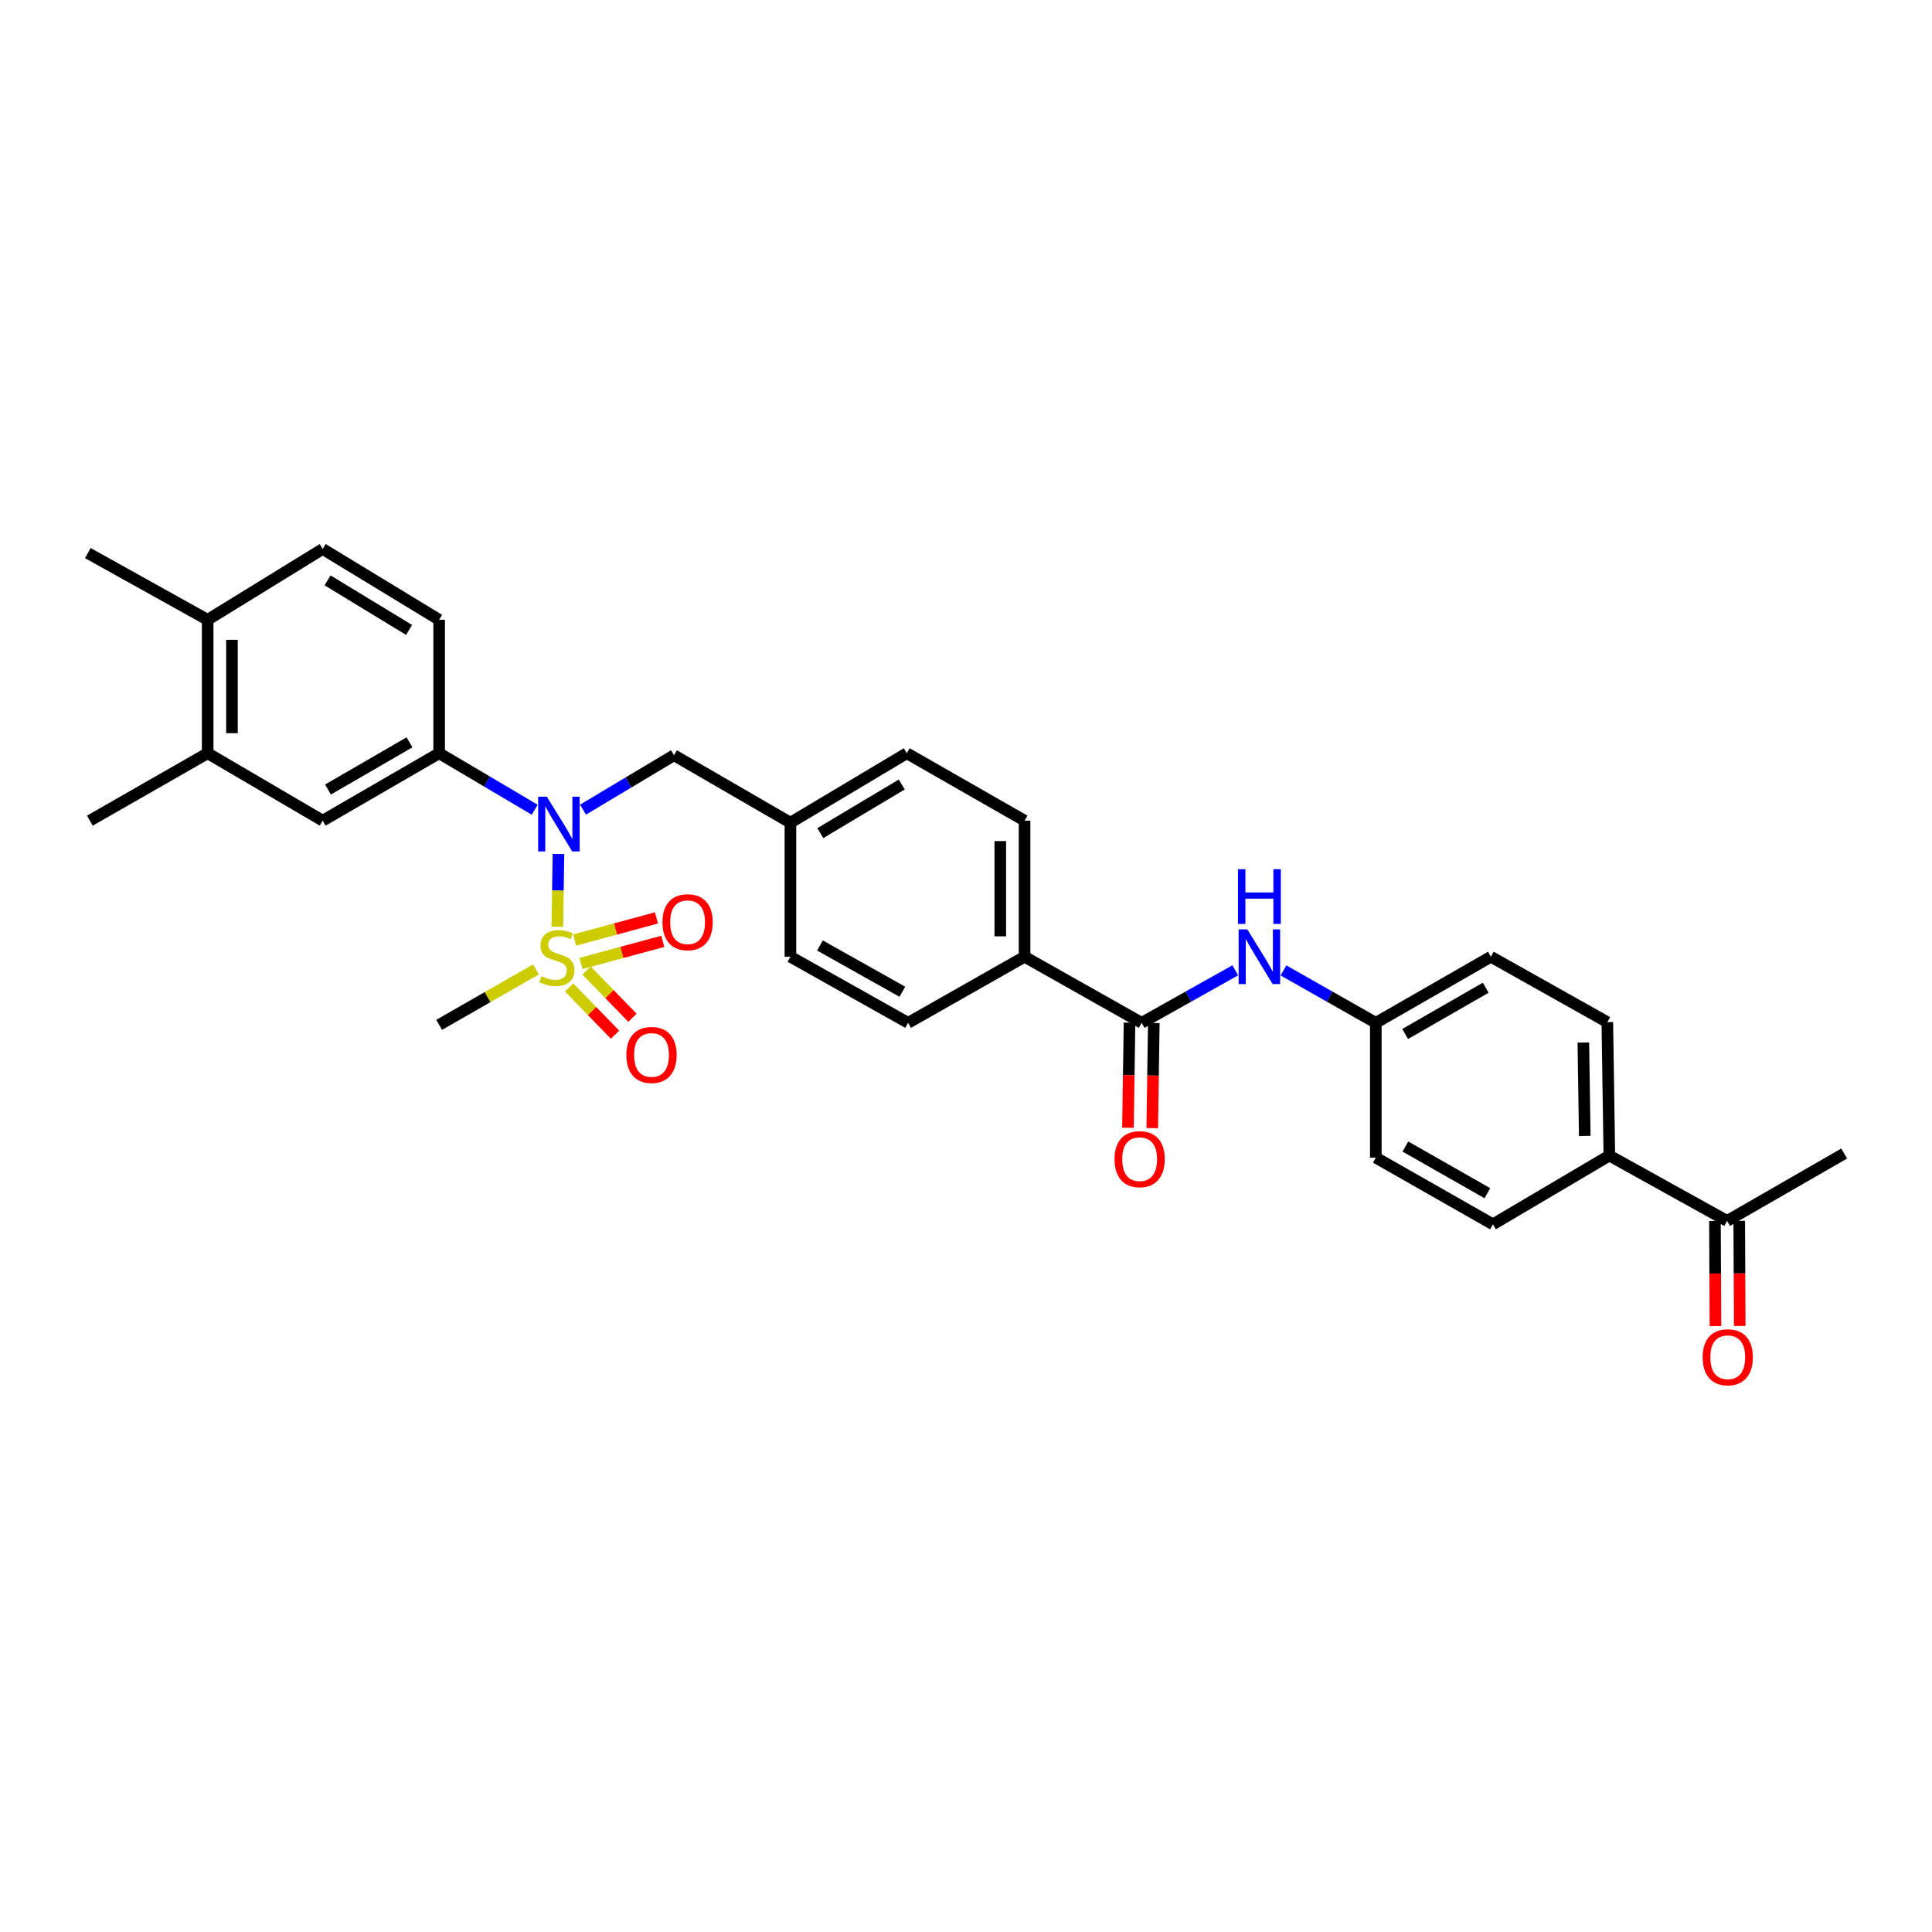 <?xml version='1.0' encoding='iso-8859-1'?>
<svg version='1.1' baseProfile='full'
              xmlns='http://www.w3.org/2000/svg'
                      xmlns:rdkit='http://www.rdkit.org/xml'
                      xmlns:xlink='http://www.w3.org/1999/xlink'
                  xml:space='preserve'
width='1000px' height='1000px' viewBox='0 0 1000 1000'>
<!-- END OF HEADER -->
<rect style='opacity:1.0;fill:#FFFFFF;stroke:none' width='1000' height='1000' x='0' y='0'> </rect>
<path class='bond-0' d='M 288.479,479.715 L 288.767,460.867' style='fill:none;fill-rule:evenodd;stroke:#CCCC00;stroke-width:6px;stroke-linecap:butt;stroke-linejoin:miter;stroke-opacity:1' />
<path class='bond-0' d='M 288.767,460.867 L 289.055,442.02' style='fill:none;fill-rule:evenodd;stroke:#0000FF;stroke-width:6px;stroke-linecap:butt;stroke-linejoin:miter;stroke-opacity:1' />
<path class='bond-5' d='M 294.567,511.091 L 306.455,523.323' style='fill:none;fill-rule:evenodd;stroke:#CCCC00;stroke-width:6px;stroke-linecap:butt;stroke-linejoin:miter;stroke-opacity:1' />
<path class='bond-5' d='M 306.455,523.323 L 318.343,535.555' style='fill:none;fill-rule:evenodd;stroke:#FF0000;stroke-width:6px;stroke-linecap:butt;stroke-linejoin:miter;stroke-opacity:1' />
<path class='bond-5' d='M 303.581,502.331 L 315.469,514.563' style='fill:none;fill-rule:evenodd;stroke:#CCCC00;stroke-width:6px;stroke-linecap:butt;stroke-linejoin:miter;stroke-opacity:1' />
<path class='bond-5' d='M 315.469,514.563 L 327.357,526.795' style='fill:none;fill-rule:evenodd;stroke:#FF0000;stroke-width:6px;stroke-linecap:butt;stroke-linejoin:miter;stroke-opacity:1' />
<path class='bond-6' d='M 300.711,498.697 L 321.886,492.968' style='fill:none;fill-rule:evenodd;stroke:#CCCC00;stroke-width:6px;stroke-linecap:butt;stroke-linejoin:miter;stroke-opacity:1' />
<path class='bond-6' d='M 321.886,492.968 L 343.062,487.239' style='fill:none;fill-rule:evenodd;stroke:#FF0000;stroke-width:6px;stroke-linecap:butt;stroke-linejoin:miter;stroke-opacity:1' />
<path class='bond-6' d='M 297.428,486.563 L 318.603,480.834' style='fill:none;fill-rule:evenodd;stroke:#CCCC00;stroke-width:6px;stroke-linecap:butt;stroke-linejoin:miter;stroke-opacity:1' />
<path class='bond-6' d='M 318.603,480.834 L 339.779,475.105' style='fill:none;fill-rule:evenodd;stroke:#FF0000;stroke-width:6px;stroke-linecap:butt;stroke-linejoin:miter;stroke-opacity:1' />
<path class='bond-22' d='M 277.402,501.767 L 252.351,516.115' style='fill:none;fill-rule:evenodd;stroke:#CCCC00;stroke-width:6px;stroke-linecap:butt;stroke-linejoin:miter;stroke-opacity:1' />
<path class='bond-22' d='M 252.351,516.115 L 227.301,530.463' style='fill:none;fill-rule:evenodd;stroke:#000000;stroke-width:6px;stroke-linecap:butt;stroke-linejoin:miter;stroke-opacity:1' />
<path class='bond-2' d='M 276.751,419.114 L 252.026,404.491' style='fill:none;fill-rule:evenodd;stroke:#0000FF;stroke-width:6px;stroke-linecap:butt;stroke-linejoin:miter;stroke-opacity:1' />
<path class='bond-2' d='M 252.026,404.491 L 227.301,389.868' style='fill:none;fill-rule:evenodd;stroke:#000000;stroke-width:6px;stroke-linecap:butt;stroke-linejoin:miter;stroke-opacity:1' />
<path class='bond-9' d='M 301.767,419.071 L 325.31,404.993' style='fill:none;fill-rule:evenodd;stroke:#0000FF;stroke-width:6px;stroke-linecap:butt;stroke-linejoin:miter;stroke-opacity:1' />
<path class='bond-9' d='M 325.31,404.993 L 348.853,390.915' style='fill:none;fill-rule:evenodd;stroke:#000000;stroke-width:6px;stroke-linecap:butt;stroke-linejoin:miter;stroke-opacity:1' />
<path class='bond-1' d='M 590.923,529.416 L 530.315,495.211' style='fill:none;fill-rule:evenodd;stroke:#000000;stroke-width:6px;stroke-linecap:butt;stroke-linejoin:miter;stroke-opacity:1' />
<path class='bond-3' d='M 590.923,529.416 L 615.148,515.818' style='fill:none;fill-rule:evenodd;stroke:#000000;stroke-width:6px;stroke-linecap:butt;stroke-linejoin:miter;stroke-opacity:1' />
<path class='bond-3' d='M 615.148,515.818 L 639.373,502.22' style='fill:none;fill-rule:evenodd;stroke:#0000FF;stroke-width:6px;stroke-linecap:butt;stroke-linejoin:miter;stroke-opacity:1' />
<path class='bond-12' d='M 584.639,529.322 L 584.235,556.523' style='fill:none;fill-rule:evenodd;stroke:#000000;stroke-width:6px;stroke-linecap:butt;stroke-linejoin:miter;stroke-opacity:1' />
<path class='bond-12' d='M 584.235,556.523 L 583.83,583.723' style='fill:none;fill-rule:evenodd;stroke:#FF0000;stroke-width:6px;stroke-linecap:butt;stroke-linejoin:miter;stroke-opacity:1' />
<path class='bond-12' d='M 597.207,529.509 L 596.803,556.709' style='fill:none;fill-rule:evenodd;stroke:#000000;stroke-width:6px;stroke-linecap:butt;stroke-linejoin:miter;stroke-opacity:1' />
<path class='bond-12' d='M 596.803,556.709 L 596.399,583.91' style='fill:none;fill-rule:evenodd;stroke:#FF0000;stroke-width:6px;stroke-linecap:butt;stroke-linejoin:miter;stroke-opacity:1' />
<path class='bond-4' d='M 227.301,389.868 L 167.027,424.77' style='fill:none;fill-rule:evenodd;stroke:#000000;stroke-width:6px;stroke-linecap:butt;stroke-linejoin:miter;stroke-opacity:1' />
<path class='bond-4' d='M 211.961,384.225 L 169.769,408.657' style='fill:none;fill-rule:evenodd;stroke:#000000;stroke-width:6px;stroke-linecap:butt;stroke-linejoin:miter;stroke-opacity:1' />
<path class='bond-14' d='M 227.301,389.868 L 227.301,320.802' style='fill:none;fill-rule:evenodd;stroke:#000000;stroke-width:6px;stroke-linecap:butt;stroke-linejoin:miter;stroke-opacity:1' />
<path class='bond-19' d='M 664.332,502.291 L 688.225,515.853' style='fill:none;fill-rule:evenodd;stroke:#0000FF;stroke-width:6px;stroke-linecap:butt;stroke-linejoin:miter;stroke-opacity:1' />
<path class='bond-19' d='M 688.225,515.853 L 712.119,529.416' style='fill:none;fill-rule:evenodd;stroke:#000000;stroke-width:6px;stroke-linecap:butt;stroke-linejoin:miter;stroke-opacity:1' />
<path class='bond-7' d='M 167.027,424.77 L 107.488,389.868' style='fill:none;fill-rule:evenodd;stroke:#000000;stroke-width:6px;stroke-linecap:butt;stroke-linejoin:miter;stroke-opacity:1' />
<path class='bond-28' d='M 107.488,389.868 L 46.502,424.77' style='fill:none;fill-rule:evenodd;stroke:#000000;stroke-width:6px;stroke-linecap:butt;stroke-linejoin:miter;stroke-opacity:1' />
<path class='bond-32' d='M 107.488,389.868 L 107.488,320.802' style='fill:none;fill-rule:evenodd;stroke:#000000;stroke-width:6px;stroke-linecap:butt;stroke-linejoin:miter;stroke-opacity:1' />
<path class='bond-32' d='M 120.058,379.508 L 120.058,331.162' style='fill:none;fill-rule:evenodd;stroke:#000000;stroke-width:6px;stroke-linecap:butt;stroke-linejoin:miter;stroke-opacity:1' />
<path class='bond-8' d='M 530.315,495.211 L 530.315,424.77' style='fill:none;fill-rule:evenodd;stroke:#000000;stroke-width:6px;stroke-linecap:butt;stroke-linejoin:miter;stroke-opacity:1' />
<path class='bond-8' d='M 517.745,484.645 L 517.745,435.337' style='fill:none;fill-rule:evenodd;stroke:#000000;stroke-width:6px;stroke-linecap:butt;stroke-linejoin:miter;stroke-opacity:1' />
<path class='bond-31' d='M 530.315,495.211 L 470.041,529.416' style='fill:none;fill-rule:evenodd;stroke:#000000;stroke-width:6px;stroke-linecap:butt;stroke-linejoin:miter;stroke-opacity:1' />
<path class='bond-23' d='M 348.853,390.915 L 409.119,425.818' style='fill:none;fill-rule:evenodd;stroke:#000000;stroke-width:6px;stroke-linecap:butt;stroke-linejoin:miter;stroke-opacity:1' />
<path class='bond-10' d='M 893.937,631.945 L 833,598.118' style='fill:none;fill-rule:evenodd;stroke:#000000;stroke-width:6px;stroke-linecap:butt;stroke-linejoin:miter;stroke-opacity:1' />
<path class='bond-15' d='M 887.652,631.976 L 887.784,659.176' style='fill:none;fill-rule:evenodd;stroke:#000000;stroke-width:6px;stroke-linecap:butt;stroke-linejoin:miter;stroke-opacity:1' />
<path class='bond-15' d='M 887.784,659.176 L 887.916,686.376' style='fill:none;fill-rule:evenodd;stroke:#FF0000;stroke-width:6px;stroke-linecap:butt;stroke-linejoin:miter;stroke-opacity:1' />
<path class='bond-15' d='M 900.222,631.915 L 900.354,659.115' style='fill:none;fill-rule:evenodd;stroke:#000000;stroke-width:6px;stroke-linecap:butt;stroke-linejoin:miter;stroke-opacity:1' />
<path class='bond-15' d='M 900.354,659.115 L 900.486,686.315' style='fill:none;fill-rule:evenodd;stroke:#FF0000;stroke-width:6px;stroke-linecap:butt;stroke-linejoin:miter;stroke-opacity:1' />
<path class='bond-29' d='M 893.937,631.945 L 954.545,597.07' style='fill:none;fill-rule:evenodd;stroke:#000000;stroke-width:6px;stroke-linecap:butt;stroke-linejoin:miter;stroke-opacity:1' />
<path class='bond-11' d='M 833,598.118 L 831.946,529.06' style='fill:none;fill-rule:evenodd;stroke:#000000;stroke-width:6px;stroke-linecap:butt;stroke-linejoin:miter;stroke-opacity:1' />
<path class='bond-11' d='M 820.274,587.951 L 819.536,539.61' style='fill:none;fill-rule:evenodd;stroke:#000000;stroke-width:6px;stroke-linecap:butt;stroke-linejoin:miter;stroke-opacity:1' />
<path class='bond-33' d='M 833,598.118 L 772.741,633.705' style='fill:none;fill-rule:evenodd;stroke:#000000;stroke-width:6px;stroke-linecap:butt;stroke-linejoin:miter;stroke-opacity:1' />
<path class='bond-13' d='M 107.488,320.802 L 167.027,284.154' style='fill:none;fill-rule:evenodd;stroke:#000000;stroke-width:6px;stroke-linecap:butt;stroke-linejoin:miter;stroke-opacity:1' />
<path class='bond-30' d='M 107.488,320.802 L 45.455,286.277' style='fill:none;fill-rule:evenodd;stroke:#000000;stroke-width:6px;stroke-linecap:butt;stroke-linejoin:miter;stroke-opacity:1' />
<path class='bond-16' d='M 227.301,320.802 L 167.027,284.154' style='fill:none;fill-rule:evenodd;stroke:#000000;stroke-width:6px;stroke-linecap:butt;stroke-linejoin:miter;stroke-opacity:1' />
<path class='bond-16' d='M 211.729,326.046 L 169.538,300.392' style='fill:none;fill-rule:evenodd;stroke:#000000;stroke-width:6px;stroke-linecap:butt;stroke-linejoin:miter;stroke-opacity:1' />
<path class='bond-17' d='M 530.315,424.77 L 469.343,389.868' style='fill:none;fill-rule:evenodd;stroke:#000000;stroke-width:6px;stroke-linecap:butt;stroke-linejoin:miter;stroke-opacity:1' />
<path class='bond-18' d='M 470.041,529.416 L 409.119,495.211' style='fill:none;fill-rule:evenodd;stroke:#000000;stroke-width:6px;stroke-linecap:butt;stroke-linejoin:miter;stroke-opacity:1' />
<path class='bond-18' d='M 467.057,513.324 L 424.411,489.381' style='fill:none;fill-rule:evenodd;stroke:#000000;stroke-width:6px;stroke-linecap:butt;stroke-linejoin:miter;stroke-opacity:1' />
<path class='bond-24' d='M 712.119,529.416 L 712.119,599.186' style='fill:none;fill-rule:evenodd;stroke:#000000;stroke-width:6px;stroke-linecap:butt;stroke-linejoin:miter;stroke-opacity:1' />
<path class='bond-25' d='M 712.119,529.416 L 771.68,495.211' style='fill:none;fill-rule:evenodd;stroke:#000000;stroke-width:6px;stroke-linecap:butt;stroke-linejoin:miter;stroke-opacity:1' />
<path class='bond-25' d='M 727.313,535.185 L 769.005,511.242' style='fill:none;fill-rule:evenodd;stroke:#000000;stroke-width:6px;stroke-linecap:butt;stroke-linejoin:miter;stroke-opacity:1' />
<path class='bond-20' d='M 772.741,633.705 L 712.119,599.186' style='fill:none;fill-rule:evenodd;stroke:#000000;stroke-width:6px;stroke-linecap:butt;stroke-linejoin:miter;stroke-opacity:1' />
<path class='bond-20' d='M 769.868,617.604 L 727.432,593.441' style='fill:none;fill-rule:evenodd;stroke:#000000;stroke-width:6px;stroke-linecap:butt;stroke-linejoin:miter;stroke-opacity:1' />
<path class='bond-21' d='M 831.946,529.06 L 771.68,495.211' style='fill:none;fill-rule:evenodd;stroke:#000000;stroke-width:6px;stroke-linecap:butt;stroke-linejoin:miter;stroke-opacity:1' />
<path class='bond-26' d='M 409.119,425.818 L 409.119,495.211' style='fill:none;fill-rule:evenodd;stroke:#000000;stroke-width:6px;stroke-linecap:butt;stroke-linejoin:miter;stroke-opacity:1' />
<path class='bond-27' d='M 409.119,425.818 L 469.343,389.868' style='fill:none;fill-rule:evenodd;stroke:#000000;stroke-width:6px;stroke-linecap:butt;stroke-linejoin:miter;stroke-opacity:1' />
<path class='bond-27' d='M 424.595,431.219 L 466.752,406.053' style='fill:none;fill-rule:evenodd;stroke:#000000;stroke-width:6px;stroke-linecap:butt;stroke-linejoin:miter;stroke-opacity:1' />
<path  class='atom-0' d='M 280.237 505.28
Q 280.557 505.4, 281.877 505.96
Q 283.197 506.52, 284.637 506.88
Q 286.117 507.2, 287.557 507.2
Q 290.237 507.2, 291.797 505.92
Q 293.357 504.6, 293.357 502.32
Q 293.357 500.76, 292.557 499.8
Q 291.797 498.84, 290.597 498.32
Q 289.397 497.8, 287.397 497.2
Q 284.877 496.44, 283.357 495.72
Q 281.877 495, 280.797 493.48
Q 279.757 491.96, 279.757 489.4
Q 279.757 485.84, 282.157 483.64
Q 284.597 481.44, 289.397 481.44
Q 292.677 481.44, 296.397 483
L 295.477 486.08
Q 292.077 484.68, 289.517 484.68
Q 286.757 484.68, 285.237 485.84
Q 283.717 486.96, 283.757 488.92
Q 283.757 490.44, 284.517 491.36
Q 285.317 492.28, 286.437 492.8
Q 287.597 493.32, 289.517 493.92
Q 292.077 494.72, 293.597 495.52
Q 295.117 496.32, 296.197 497.96
Q 297.317 499.56, 297.317 502.32
Q 297.317 506.24, 294.677 508.36
Q 292.077 510.44, 287.717 510.44
Q 285.197 510.44, 283.277 509.88
Q 281.397 509.36, 279.157 508.44
L 280.237 505.28
' fill='#CCCC00'/>
<path  class='atom-1' d='M 283.032 412.37
L 292.312 427.37
Q 293.232 428.85, 294.712 431.53
Q 296.192 434.21, 296.272 434.37
L 296.272 412.37
L 300.032 412.37
L 300.032 440.69
L 296.152 440.69
L 286.192 424.29
Q 285.032 422.37, 283.792 420.17
Q 282.592 417.97, 282.232 417.29
L 282.232 440.69
L 278.552 440.69
L 278.552 412.37
L 283.032 412.37
' fill='#0000FF'/>
<path  class='atom-4' d='M 645.6 481.051
L 654.88 496.051
Q 655.8 497.531, 657.28 500.211
Q 658.76 502.891, 658.84 503.051
L 658.84 481.051
L 662.6 481.051
L 662.6 509.371
L 658.72 509.371
L 648.76 492.971
Q 647.6 491.051, 646.36 488.851
Q 645.16 486.651, 644.8 485.971
L 644.8 509.371
L 641.12 509.371
L 641.12 481.051
L 645.6 481.051
' fill='#0000FF'/>
<path  class='atom-4' d='M 640.78 449.899
L 644.62 449.899
L 644.62 461.939
L 659.1 461.939
L 659.1 449.899
L 662.94 449.899
L 662.94 478.219
L 659.1 478.219
L 659.1 465.139
L 644.62 465.139
L 644.62 478.219
L 640.78 478.219
L 640.78 449.899
' fill='#0000FF'/>
<path  class='atom-6' d='M 324.218 546.039
Q 324.218 539.239, 327.578 535.439
Q 330.938 531.639, 337.218 531.639
Q 343.498 531.639, 346.858 535.439
Q 350.218 539.239, 350.218 546.039
Q 350.218 552.919, 346.818 556.839
Q 343.418 560.719, 337.218 560.719
Q 330.978 560.719, 327.578 556.839
Q 324.218 552.959, 324.218 546.039
M 337.218 557.519
Q 341.538 557.519, 343.858 554.639
Q 346.218 551.719, 346.218 546.039
Q 346.218 540.479, 343.858 537.679
Q 341.538 534.839, 337.218 534.839
Q 332.898 534.839, 330.538 537.639
Q 328.218 540.439, 328.218 546.039
Q 328.218 551.759, 330.538 554.639
Q 332.898 557.519, 337.218 557.519
' fill='#FF0000'/>
<path  class='atom-7' d='M 342.892 477.337
Q 342.892 470.537, 346.252 466.737
Q 349.612 462.937, 355.892 462.937
Q 362.172 462.937, 365.532 466.737
Q 368.892 470.537, 368.892 477.337
Q 368.892 484.217, 365.492 488.137
Q 362.092 492.017, 355.892 492.017
Q 349.652 492.017, 346.252 488.137
Q 342.892 484.257, 342.892 477.337
M 355.892 488.817
Q 360.212 488.817, 362.532 485.937
Q 364.892 483.017, 364.892 477.337
Q 364.892 471.777, 362.532 468.977
Q 360.212 466.137, 355.892 466.137
Q 351.572 466.137, 349.212 468.937
Q 346.892 471.737, 346.892 477.337
Q 346.892 483.057, 349.212 485.937
Q 351.572 488.817, 355.892 488.817
' fill='#FF0000'/>
<path  class='atom-13' d='M 576.876 599.979
Q 576.876 593.179, 580.236 589.379
Q 583.596 585.579, 589.876 585.579
Q 596.156 585.579, 599.516 589.379
Q 602.876 593.179, 602.876 599.979
Q 602.876 606.859, 599.476 610.779
Q 596.076 614.659, 589.876 614.659
Q 583.636 614.659, 580.236 610.779
Q 576.876 606.899, 576.876 599.979
M 589.876 611.459
Q 594.196 611.459, 596.516 608.579
Q 598.876 605.659, 598.876 599.979
Q 598.876 594.419, 596.516 591.619
Q 594.196 588.779, 589.876 588.779
Q 585.556 588.779, 583.196 591.579
Q 580.876 594.379, 580.876 599.979
Q 580.876 605.699, 583.196 608.579
Q 585.556 611.459, 589.876 611.459
' fill='#FF0000'/>
<path  class='atom-16' d='M 881.279 702.508
Q 881.279 695.708, 884.639 691.908
Q 887.999 688.108, 894.279 688.108
Q 900.559 688.108, 903.919 691.908
Q 907.279 695.708, 907.279 702.508
Q 907.279 709.388, 903.879 713.308
Q 900.479 717.188, 894.279 717.188
Q 888.039 717.188, 884.639 713.308
Q 881.279 709.428, 881.279 702.508
M 894.279 713.988
Q 898.599 713.988, 900.919 711.108
Q 903.279 708.188, 903.279 702.508
Q 903.279 696.948, 900.919 694.148
Q 898.599 691.308, 894.279 691.308
Q 889.959 691.308, 887.599 694.108
Q 885.279 696.908, 885.279 702.508
Q 885.279 708.228, 887.599 711.108
Q 889.959 713.988, 894.279 713.988
' fill='#FF0000'/>
</svg>
